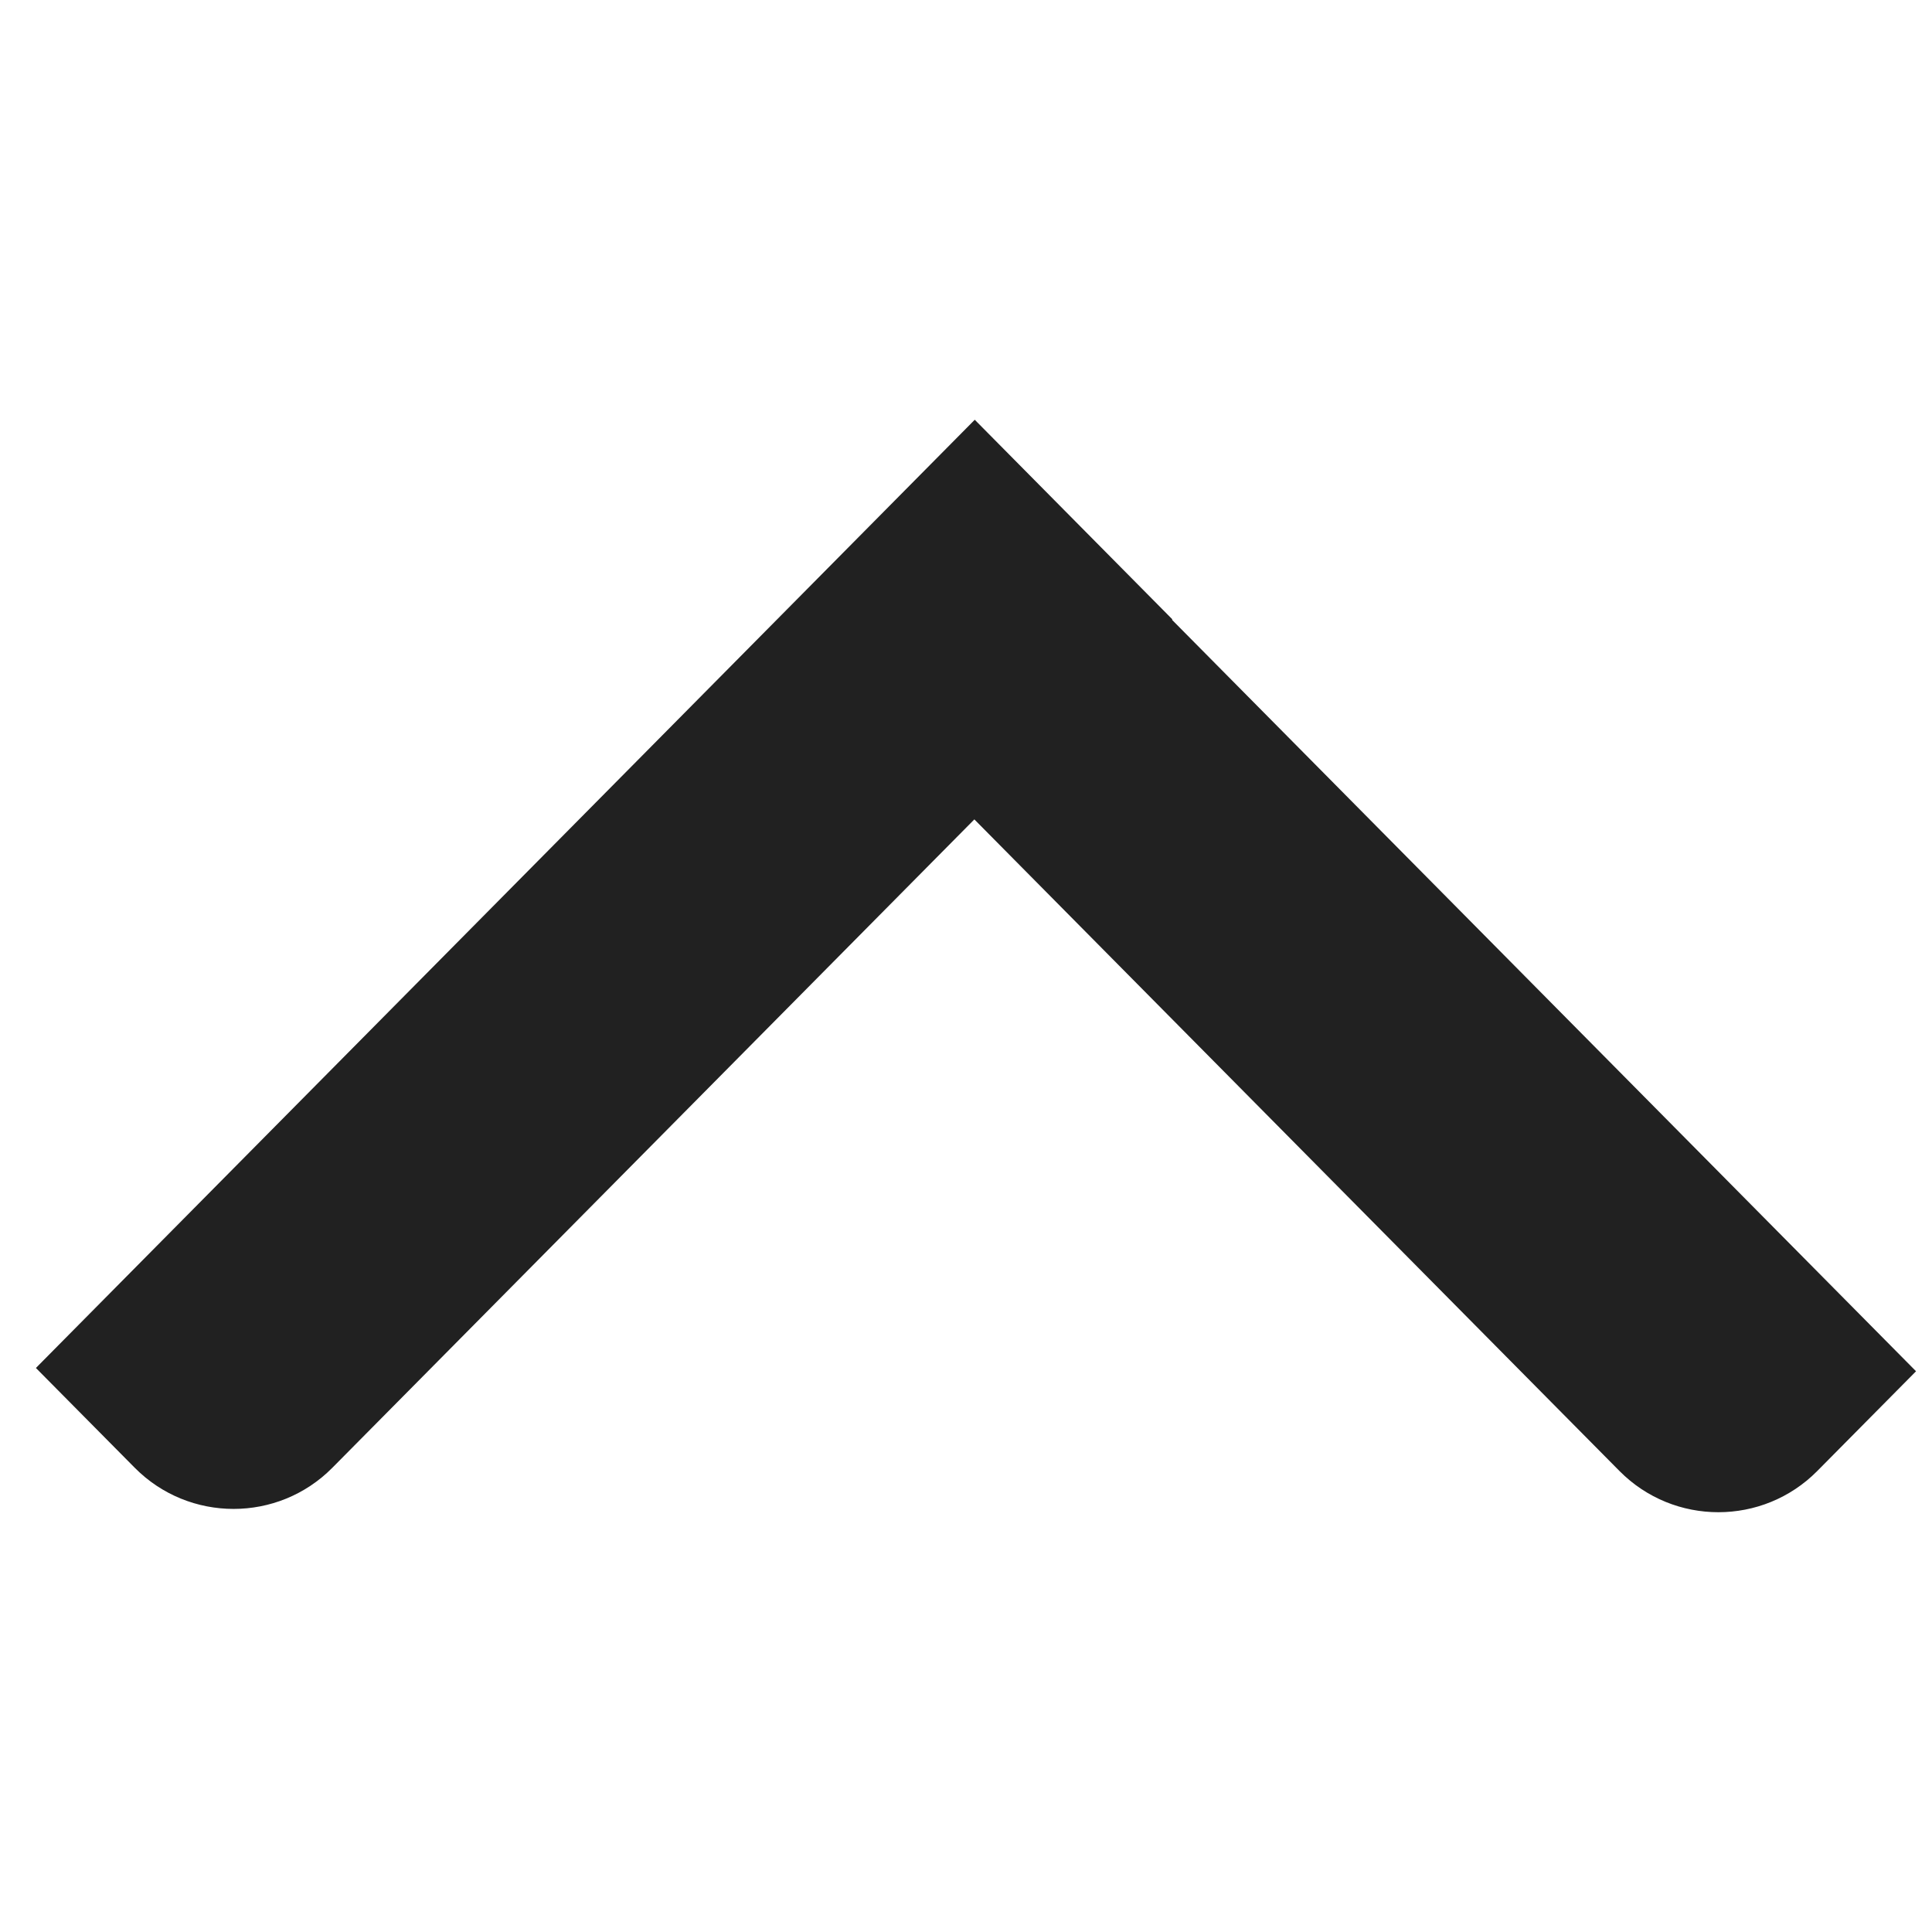 <svg width="34" height="34" viewBox="0 0 34 34" fill="none" xmlns="http://www.w3.org/2000/svg">
    <path fill-rule="evenodd" clip-rule="evenodd" d="M5.849 25.83C4.893 26.796 3.328 26.796 2.371 25.83C1.414 24.864 0.632 24.074 0.632 24.074L17.154 7.387L20.632 10.9L20.625 10.907L33.719 24.132L31.98 25.888C31.023 26.854 29.458 26.854 28.501 25.888L26.762 24.132L17.147 14.42L7.588 24.074L5.849 25.83Z" fill="#212121"/>
</svg>
